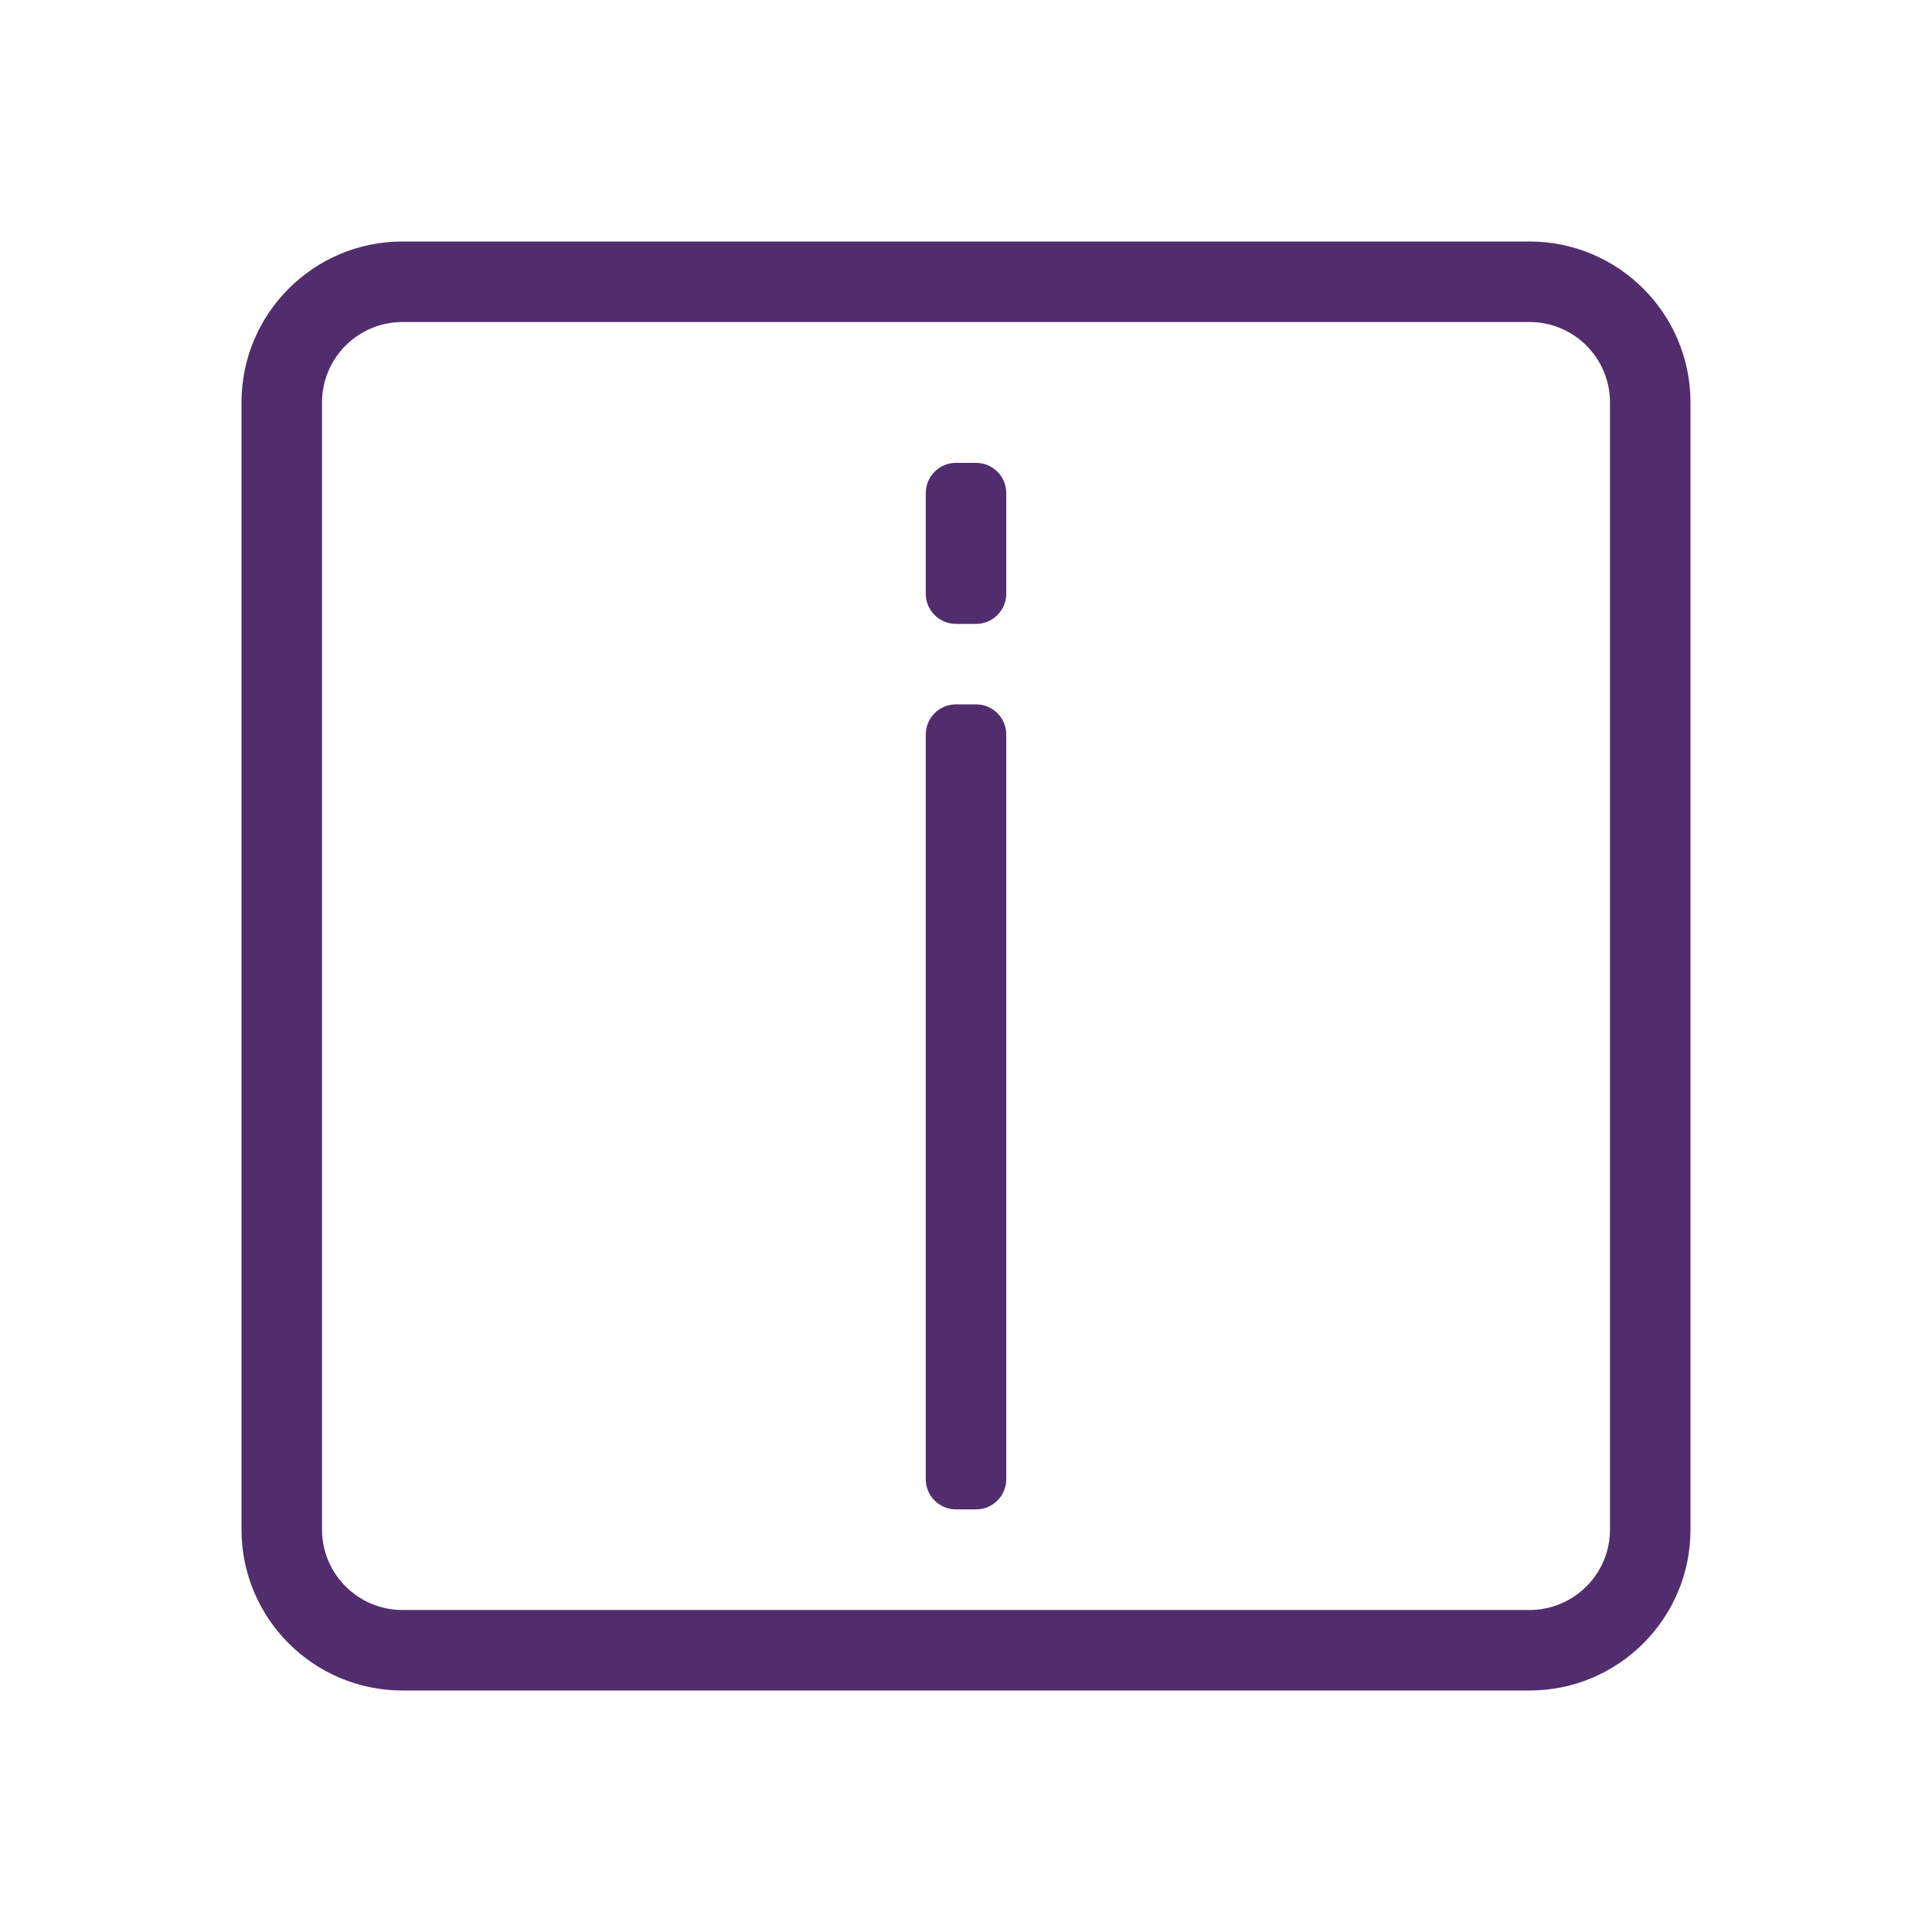 <svg width="64" height="64" viewBox="0 0 64 64" fill="none" xmlns="http://www.w3.org/2000/svg">
<path fill-rule="evenodd" clip-rule="evenodd" d="M30.667 19.667C30.667 20.219 31.115 20.667 31.667 20.667H32.334C32.886 20.667 33.334 20.219 33.334 19.667V16.333C33.334 15.781 32.886 15.333 32.334 15.333H31.667C31.115 15.333 30.667 15.781 30.667 16.333V19.667ZM30.667 49C30.667 49.552 31.115 50 31.667 50H32.334C32.886 50 33.334 49.552 33.334 49V24.333C33.334 23.781 32.886 23.333 32.334 23.333H31.667C31.115 23.333 30.667 23.781 30.667 24.333V49Z" fill="#512D6D"/>
<path fill-rule="evenodd" clip-rule="evenodd" d="M50.667 10.667H13.333C11.861 10.667 10.667 11.861 10.667 13.333V50.667C10.667 52.139 11.861 53.333 13.333 53.333H50.667C52.139 53.333 53.333 52.139 53.333 50.667V13.333C53.333 11.861 52.139 10.667 50.667 10.667ZM13.333 8C10.388 8 8 10.388 8 13.333V50.667C8 53.612 10.388 56 13.333 56H50.667C53.612 56 56 53.612 56 50.667V13.333C56 10.388 53.612 8 50.667 8H13.333Z" fill="#512D6D"/>
</svg>
